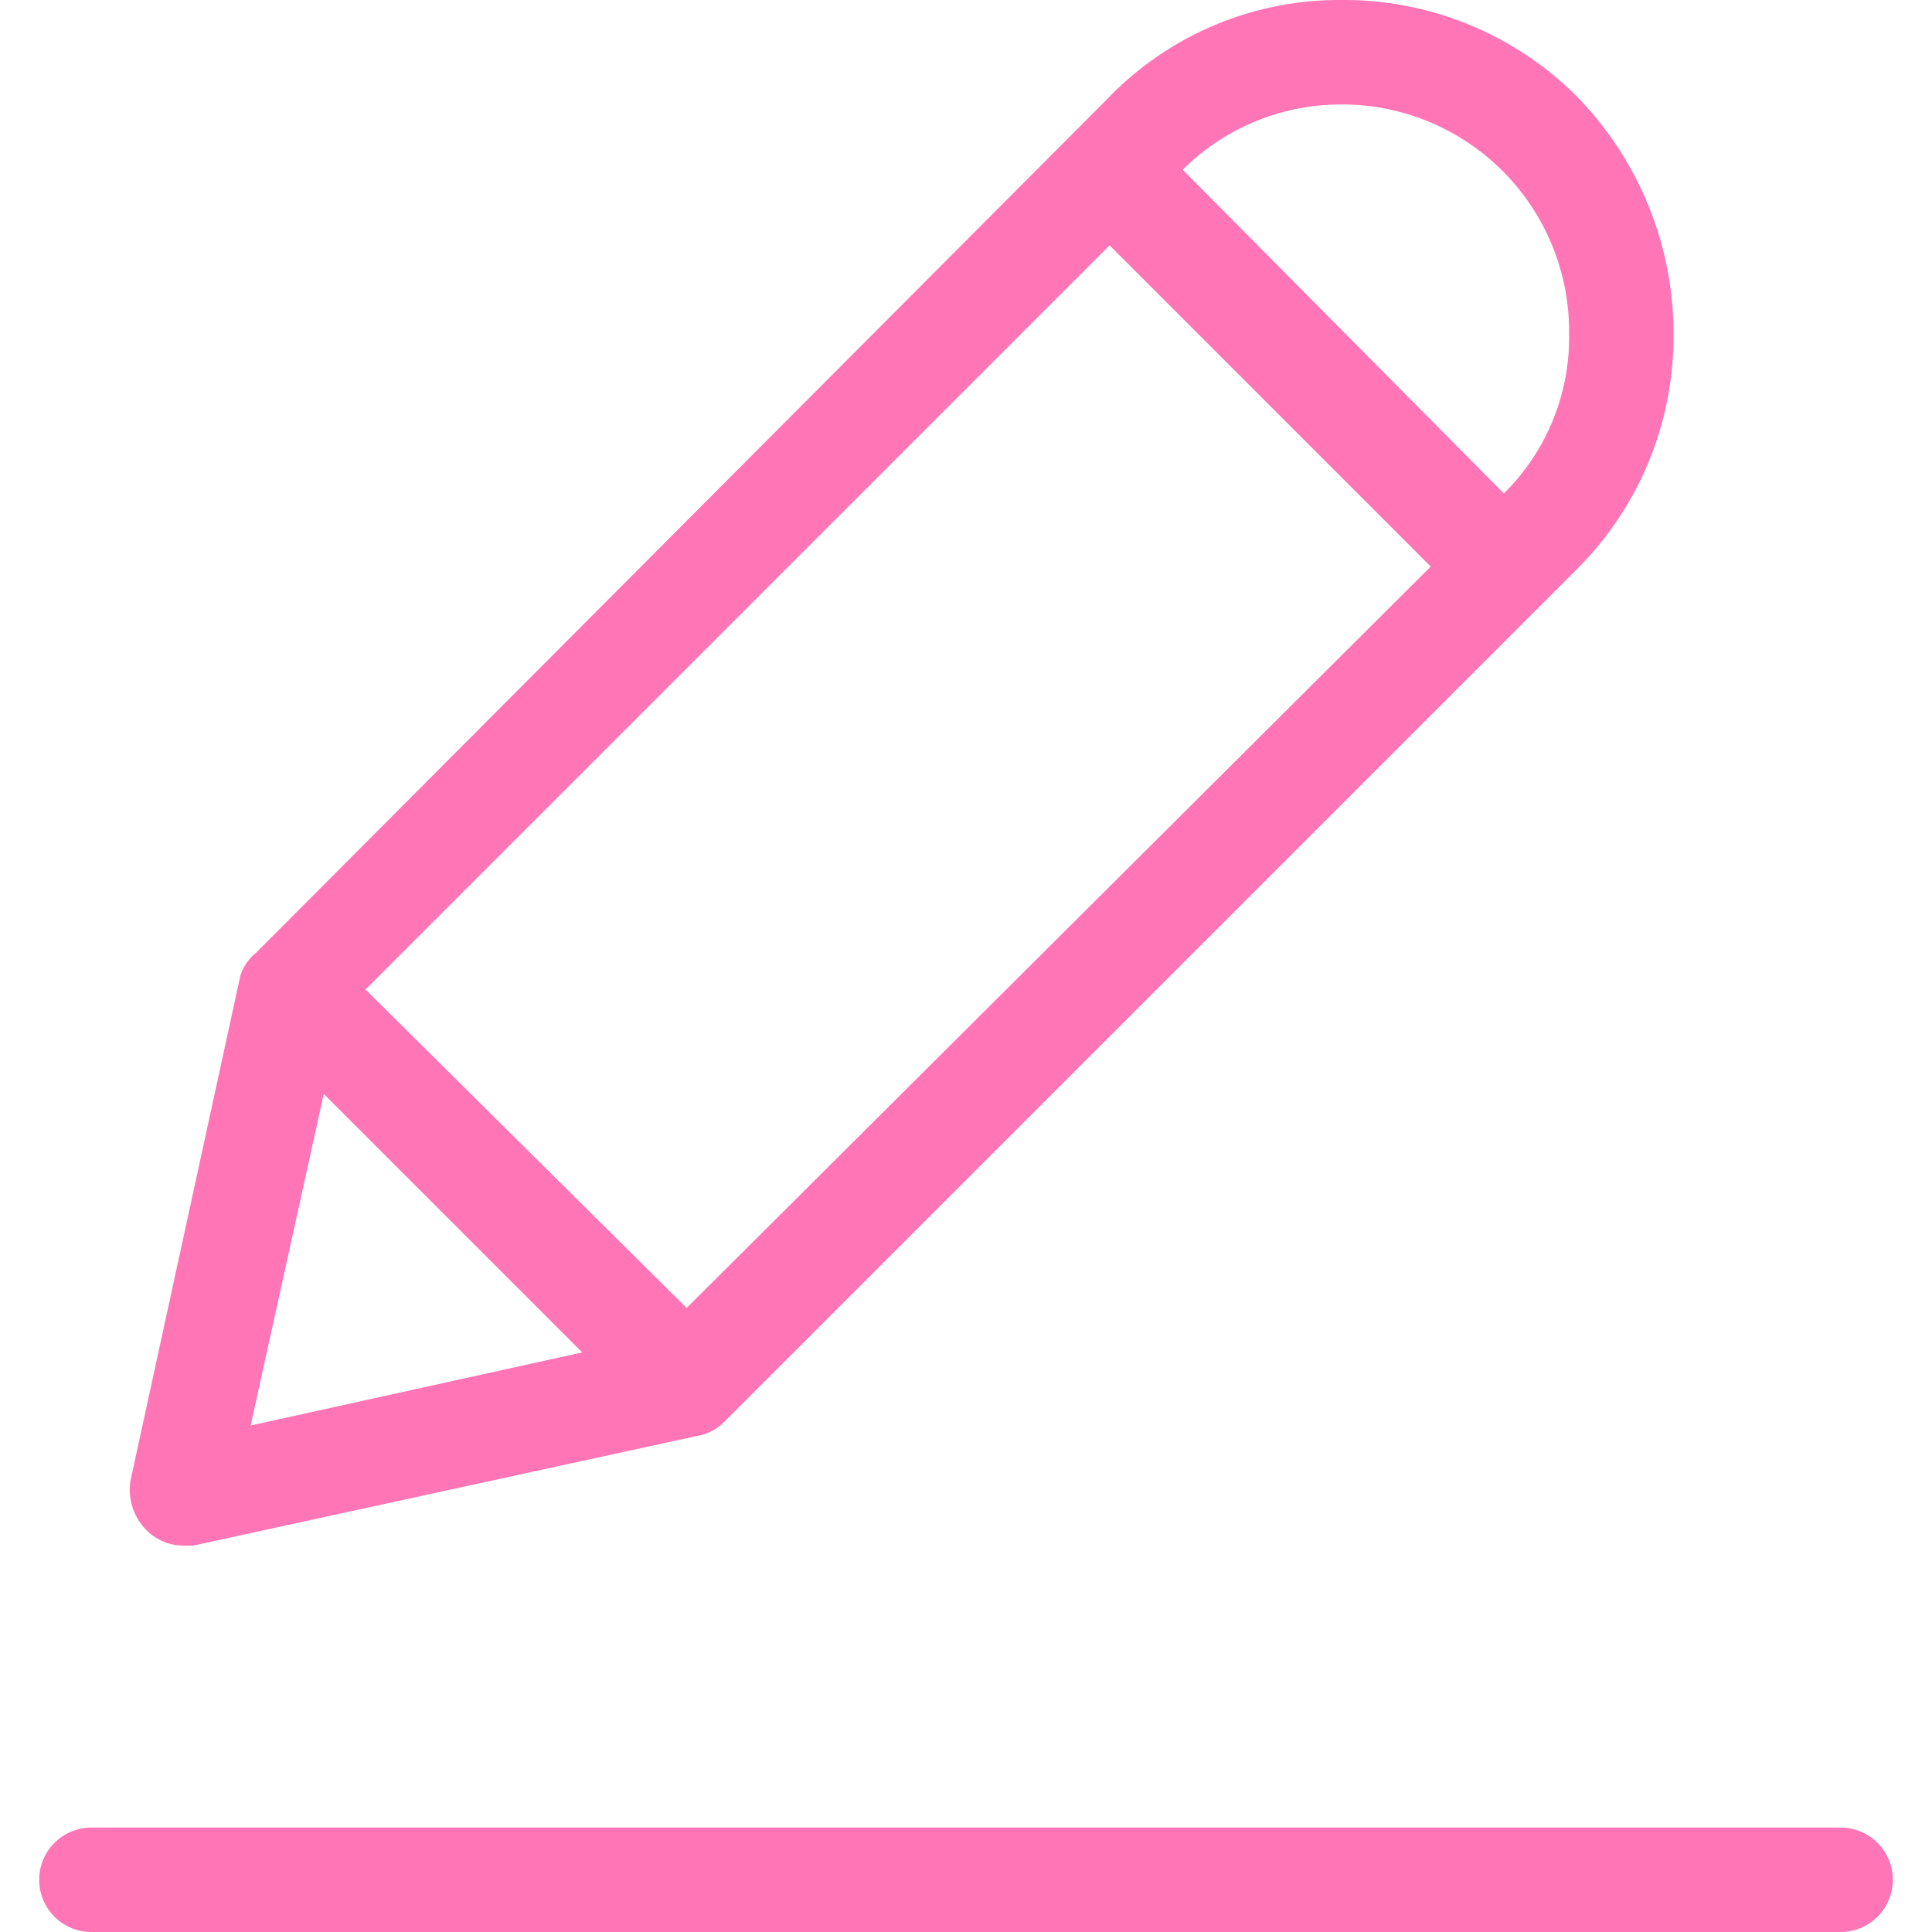 <svg xmlns="http://www.w3.org/2000/svg" xmlns:xlink="http://www.w3.org/1999/xlink" width="100" height="100" viewBox="0 0 100 100">
  <defs>
    <clipPath id="clip-path">
      <rect id="Rectangle_1" data-name="Rectangle 1" width="100" height="100" fill="#ff75b5"/>
    </clipPath>
    <clipPath id="clip-change_username">
      <rect width="100" height="100"/>
    </clipPath>
  </defs>
  <g id="change_username" data-name="change username" clip-path="url(#clip-change_username)">
    <g id="Mask_Group_26" data-name="Mask Group 26" clip-path="url(#clip-path)">
      <g id="edit" transform="translate(0 0)">
        <g id="Group_69" data-name="Group 69">
          <g id="Group_68" data-name="Group 68">
            <path id="Path_94" data-name="Path 94" d="M9.46,80H10l26.081-5.676a2.567,2.567,0,0,0,1.351-.676L81.621,29.46a17.028,17.028,0,0,0,5-12.162,17.567,17.567,0,0,0-5-12.3A17.026,17.026,0,0,0,69.459,0,16.622,16.622,0,0,0,57.3,5.136L13.243,49.325a2.432,2.432,0,0,0-.811,1.216L6.757,76.622a2.973,2.973,0,0,0,.811,2.568A2.7,2.7,0,0,0,9.46,80Zm60-74.594A11.757,11.757,0,0,1,81.217,17.162q0,.068,0,.136a11.351,11.351,0,0,1-3.378,8.243L61.216,8.784A11.622,11.622,0,0,1,69.459,5.406ZM57.432,12.7,74.054,29.325,35.541,67.7,18.919,51.216ZM16.757,56.622,30.135,70,12.973,73.784Z" fill="#ff75b5"/>
            <path id="Path_95" data-name="Path 95" d="M95.27,94.595H4.73a2.7,2.7,0,0,0,0,5.405H95.27a2.7,2.7,0,0,0,0-5.405Z" fill="#ff75b5"/>
          </g>
        </g>
      </g>
    </g>
  </g>
</svg>
